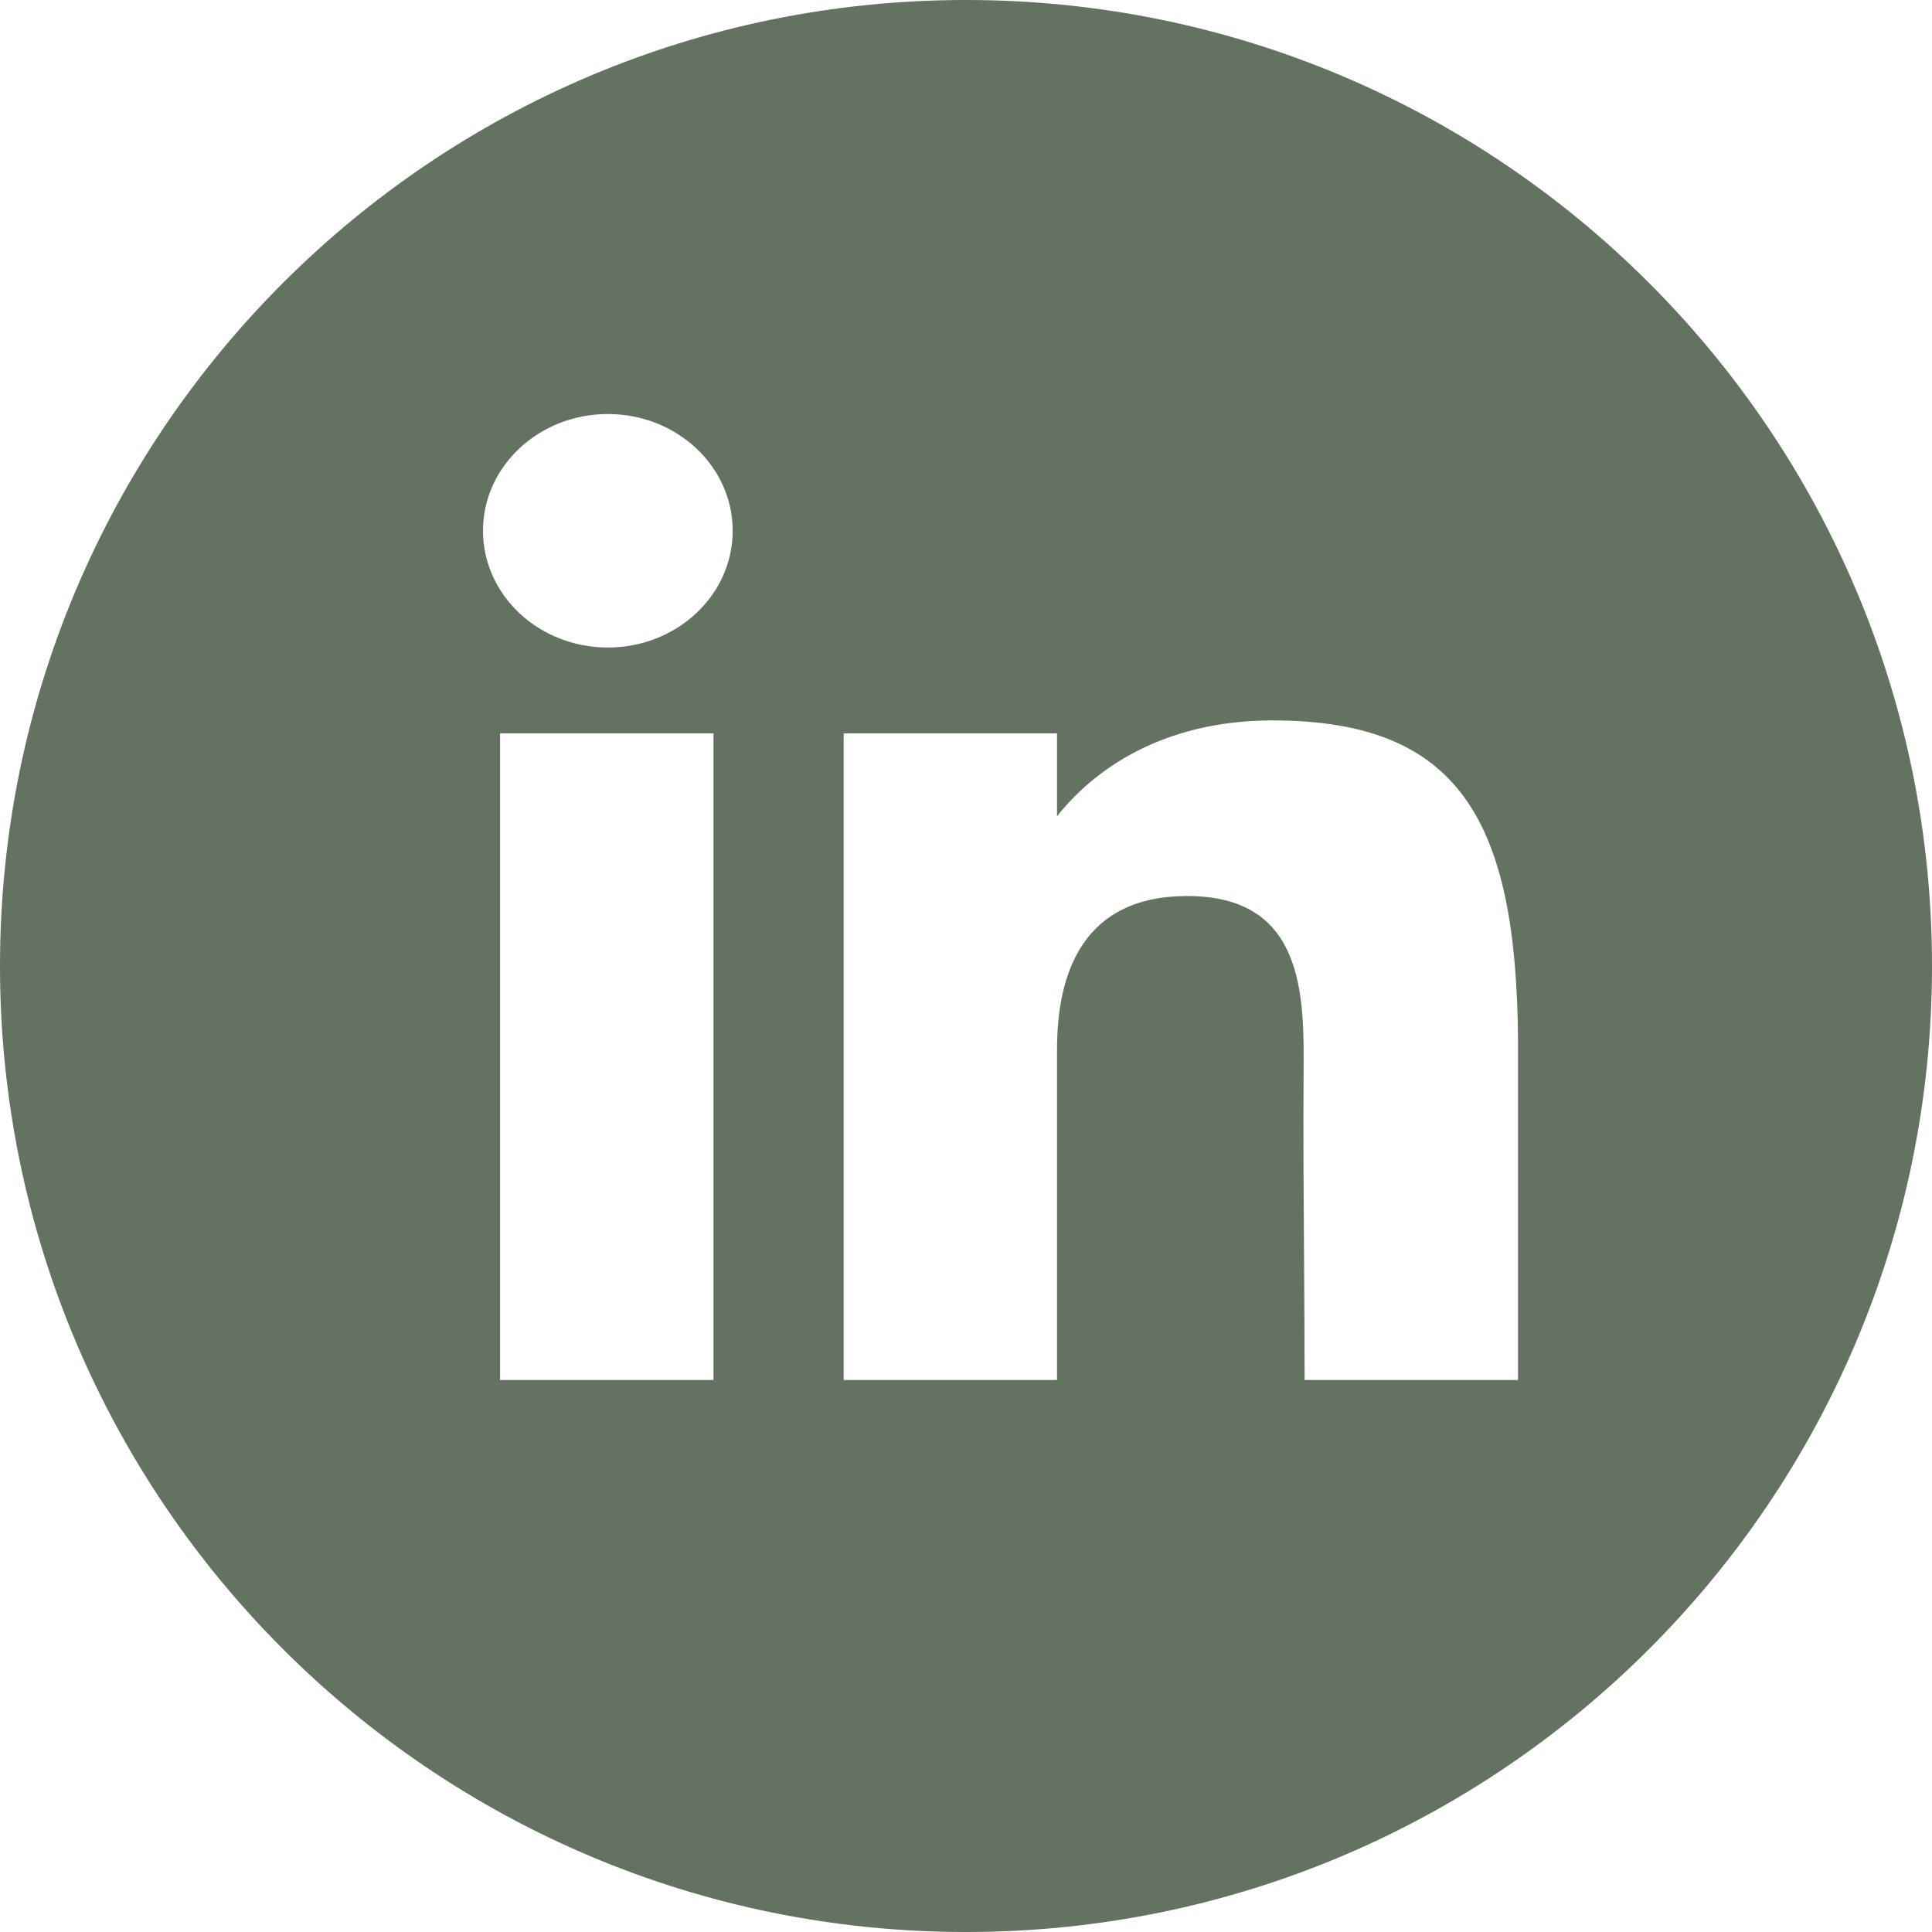 <svg width="50" height="50" viewBox="0 0 50 50" fill="none" xmlns="http://www.w3.org/2000/svg">
<path fill-rule="evenodd" clip-rule="evenodd" d="M25 0C11.193 0 0 11.193 0 25C0 38.807 11.193 50 25 50C38.807 50 50 38.807 50 25C50 11.193 38.807 0 25 0ZM18.962 13.736C18.962 15.405 17.515 16.758 15.731 16.758C13.947 16.758 12.5 15.405 12.5 13.736C12.5 12.068 13.947 10.715 15.731 10.715C17.515 10.715 18.962 12.068 18.962 13.736ZM12.942 18.979H18.465V35.715H12.942V18.979ZM21.834 18.979H27.356V21.126C28.283 19.947 30.063 18.644 32.934 18.644C37.769 18.644 39.239 21.242 39.286 26.882V35.715H33.763C33.763 34.624 33.755 33.527 33.748 32.43V32.429V32.429V32.429V32.428C33.737 30.873 33.726 29.318 33.737 27.781C33.751 25.776 33.77 23.189 30.725 23.189C28.032 23.189 27.356 25.175 27.356 27.152V35.715H21.834V18.979Z" fill="#647262"/>
</svg>
